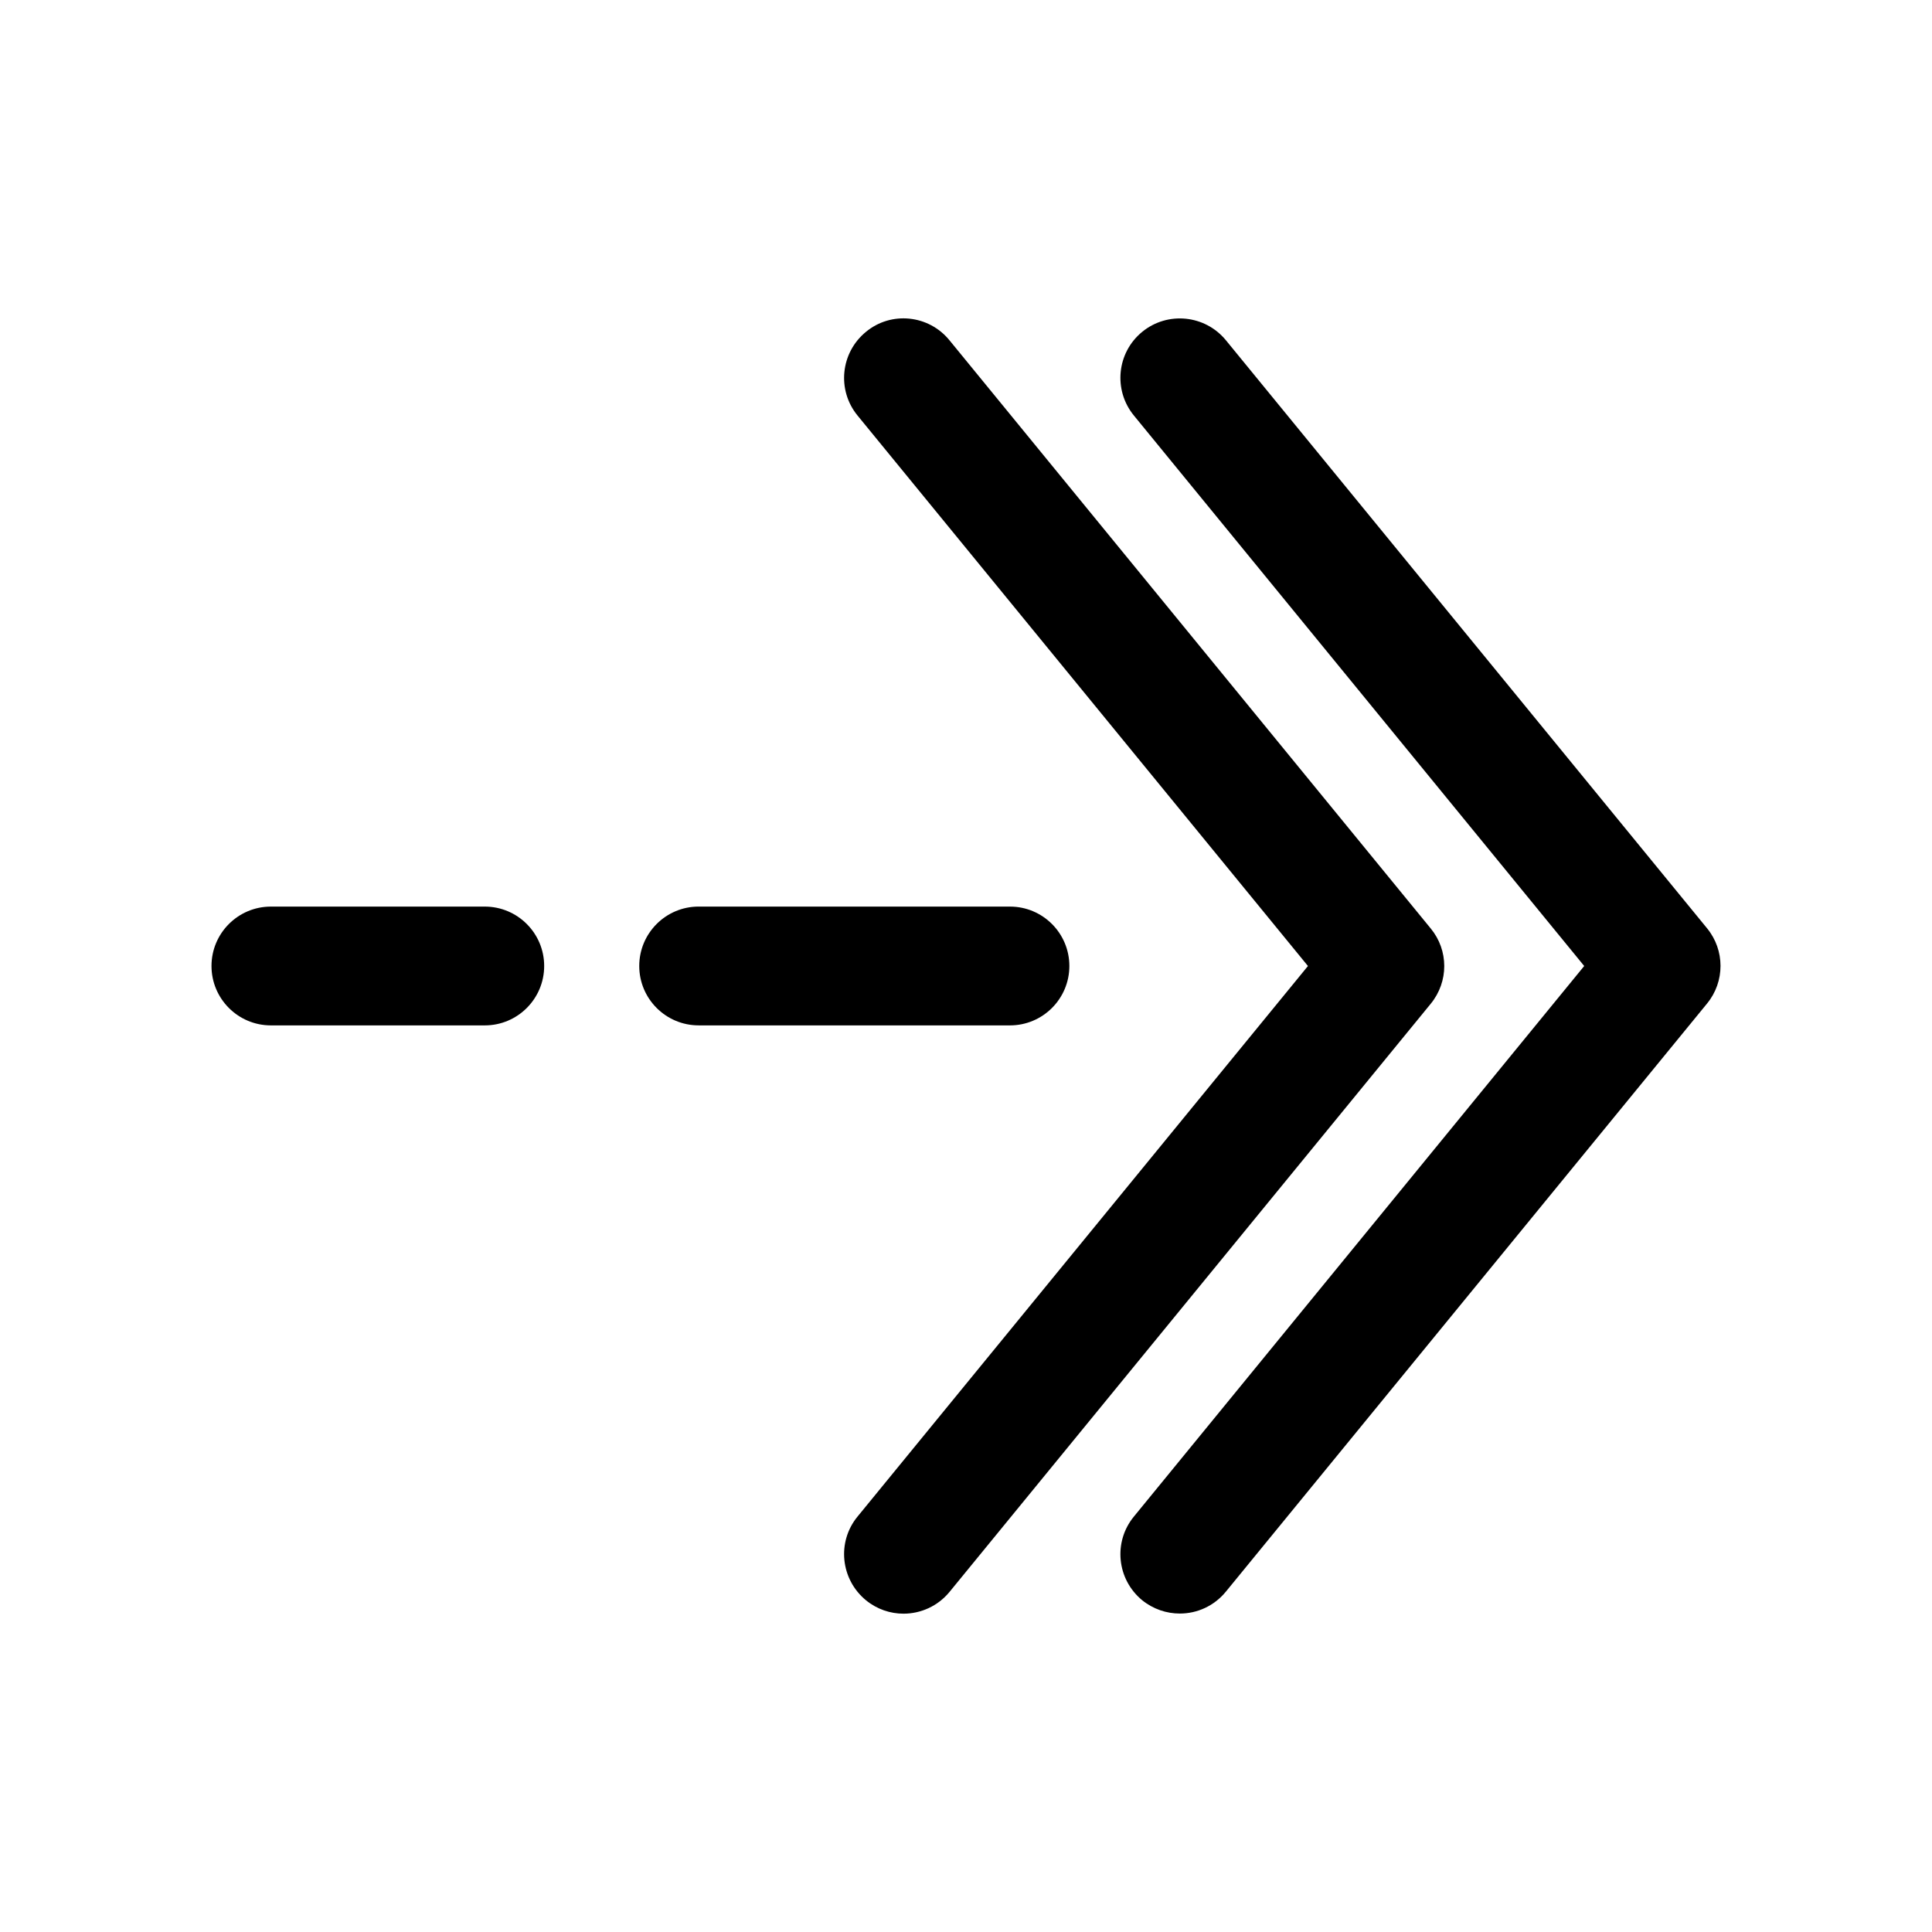 <?xml version="1.0" encoding="UTF-8"?>
<!-- The Best Svg Icon site in the world: iconSvg.co, Visit us! https://iconsvg.co -->
<svg fill="#000000" width="800px" height="800px" version="1.1" viewBox="144 144 512 512" xmlns="http://www.w3.org/2000/svg">
 <g>
  <path d="m523.15 390.05-127.53-155.87c-5.512-6.766-15.461-7.773-22.137-2.234-6.738 5.512-7.746 15.43-2.234 22.168l119.37 145.89-119.37 145.91c-5.512 6.707-4.504 16.625 2.234 22.168 2.93 2.394 6.453 3.559 9.949 3.559 4.566 0 9.102-1.984 12.219-5.793l127.53-155.87c4.754-5.824 4.754-14.137-0.031-19.934z"/>
  <path d="m468.86 234.15c-5.512-6.707-15.43-7.715-22.168-2.207-6.738 5.512-7.715 15.43-2.203 22.168l119.34 145.89-119.34 145.91c-5.512 6.707-4.535 16.625 2.203 22.168 2.93 2.363 6.457 3.527 9.98 3.527 4.566 0 9.07-1.984 12.188-5.793l127.53-155.87c4.754-5.793 4.754-14.137 0-19.934z"/>
  <path d="m215.79 415.74h56.68c8.691 0 15.742-7.055 15.742-15.742 0-8.691-7.055-15.742-15.742-15.742h-56.68c-8.691 0-15.742 7.055-15.742 15.742s7.051 15.742 15.742 15.742z"/>
  <path d="m411.65 415.74c8.691 0 15.742-7.055 15.742-15.742 0-8.691-7.055-15.742-15.742-15.742l-82.5-0.004c-8.691 0-15.742 7.055-15.742 15.742 0 8.691 7.055 15.742 15.742 15.742z"/>
 </g>
</svg>